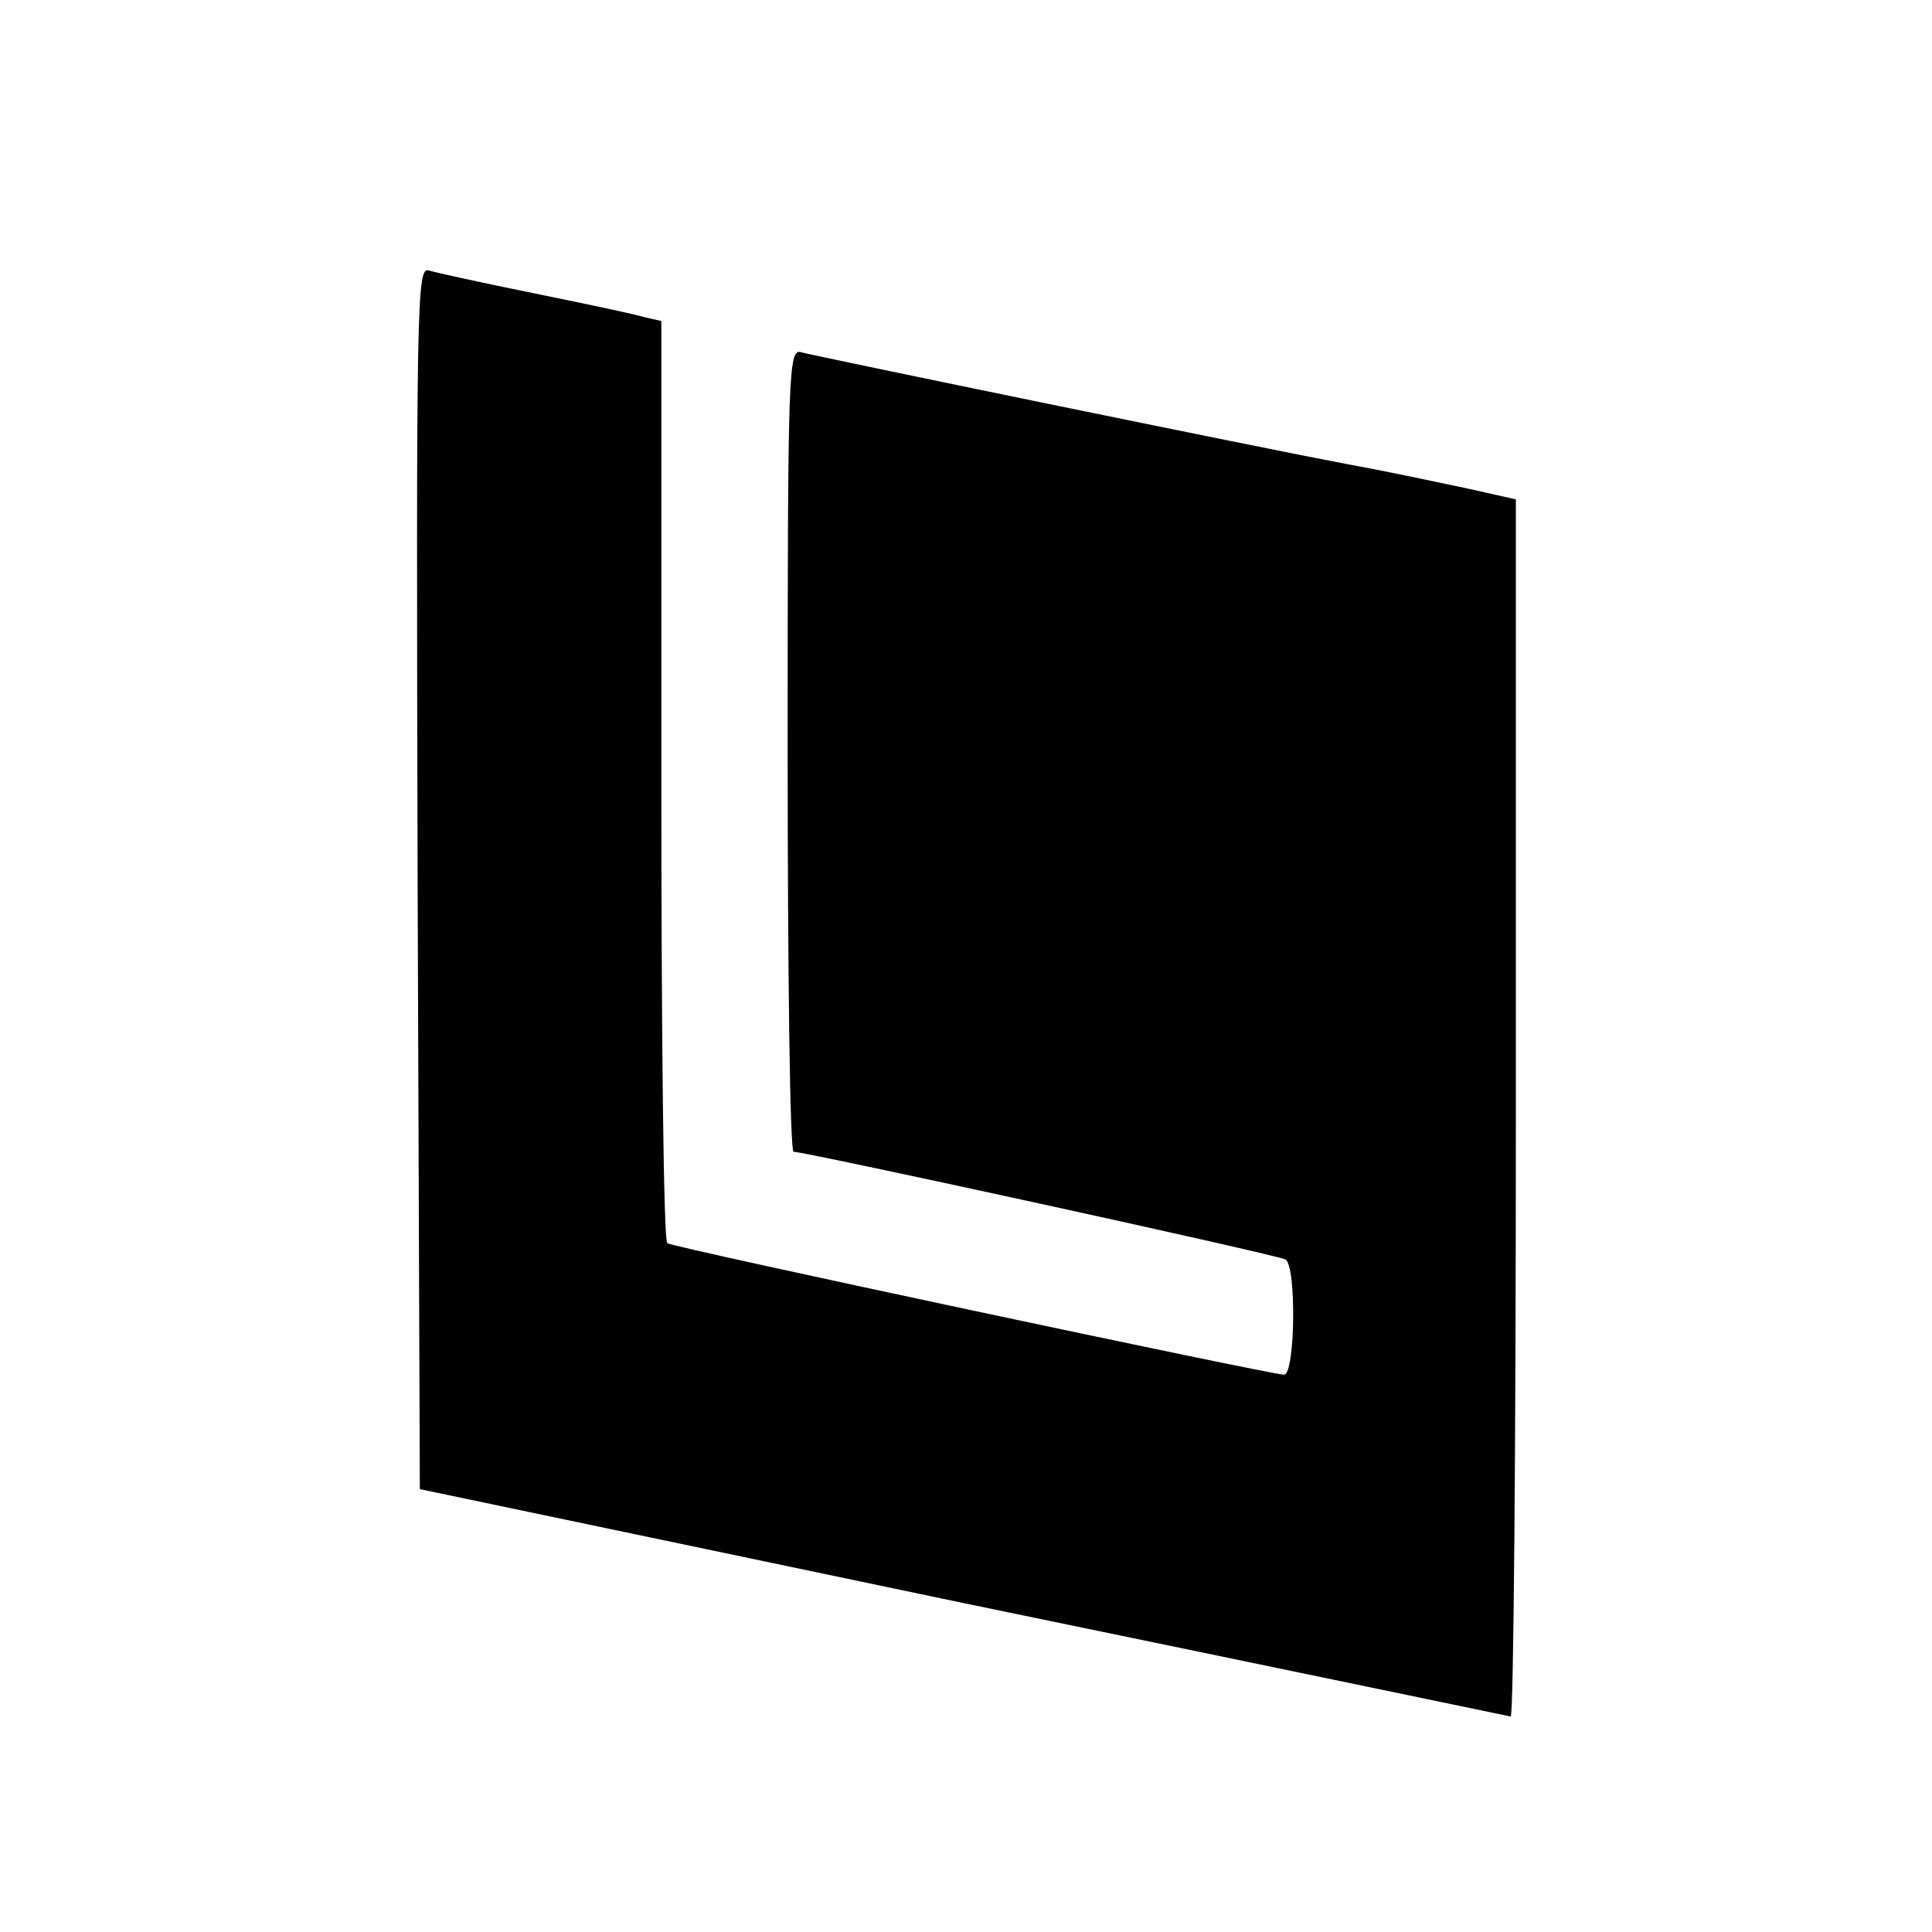 <?xml version="1.0" standalone="no"?>
<!DOCTYPE svg PUBLIC "-//W3C//DTD SVG 20010904//EN"
 "http://www.w3.org/TR/2001/REC-SVG-20010904/DTD/svg10.dtd">
<svg version="1.0" xmlns="http://www.w3.org/2000/svg"
 width="260pt" height="260pt" viewBox="0 0 260 260"
 preserveAspectRatio="xMidYMid meet">
<g transform="translate(0,260) scale(0.1,-0.1)"
fill="#000000" stroke="none">
<path d="M562 1419 l3 -823 730 -153 c402 -83 733 -152 738 -153 4 0 7 369 7
819 l0 819 -67 15 c-38 8 -108 23 -158 32 -117 22 -715 145 -737 151 -17 5
-18 -25 -18 -535 0 -298 3 -541 8 -541 16 0 653 -139 662 -145 15 -9 13 -155
-2 -155 -17 0 -822 171 -830 177 -5 2 -8 282 -8 623 l0 618 -22 5 c-13 4 -79
18 -148 32 -69 14 -133 28 -143 31 -16 5 -17 -37 -15 -817z"/>
</g>
</svg>
